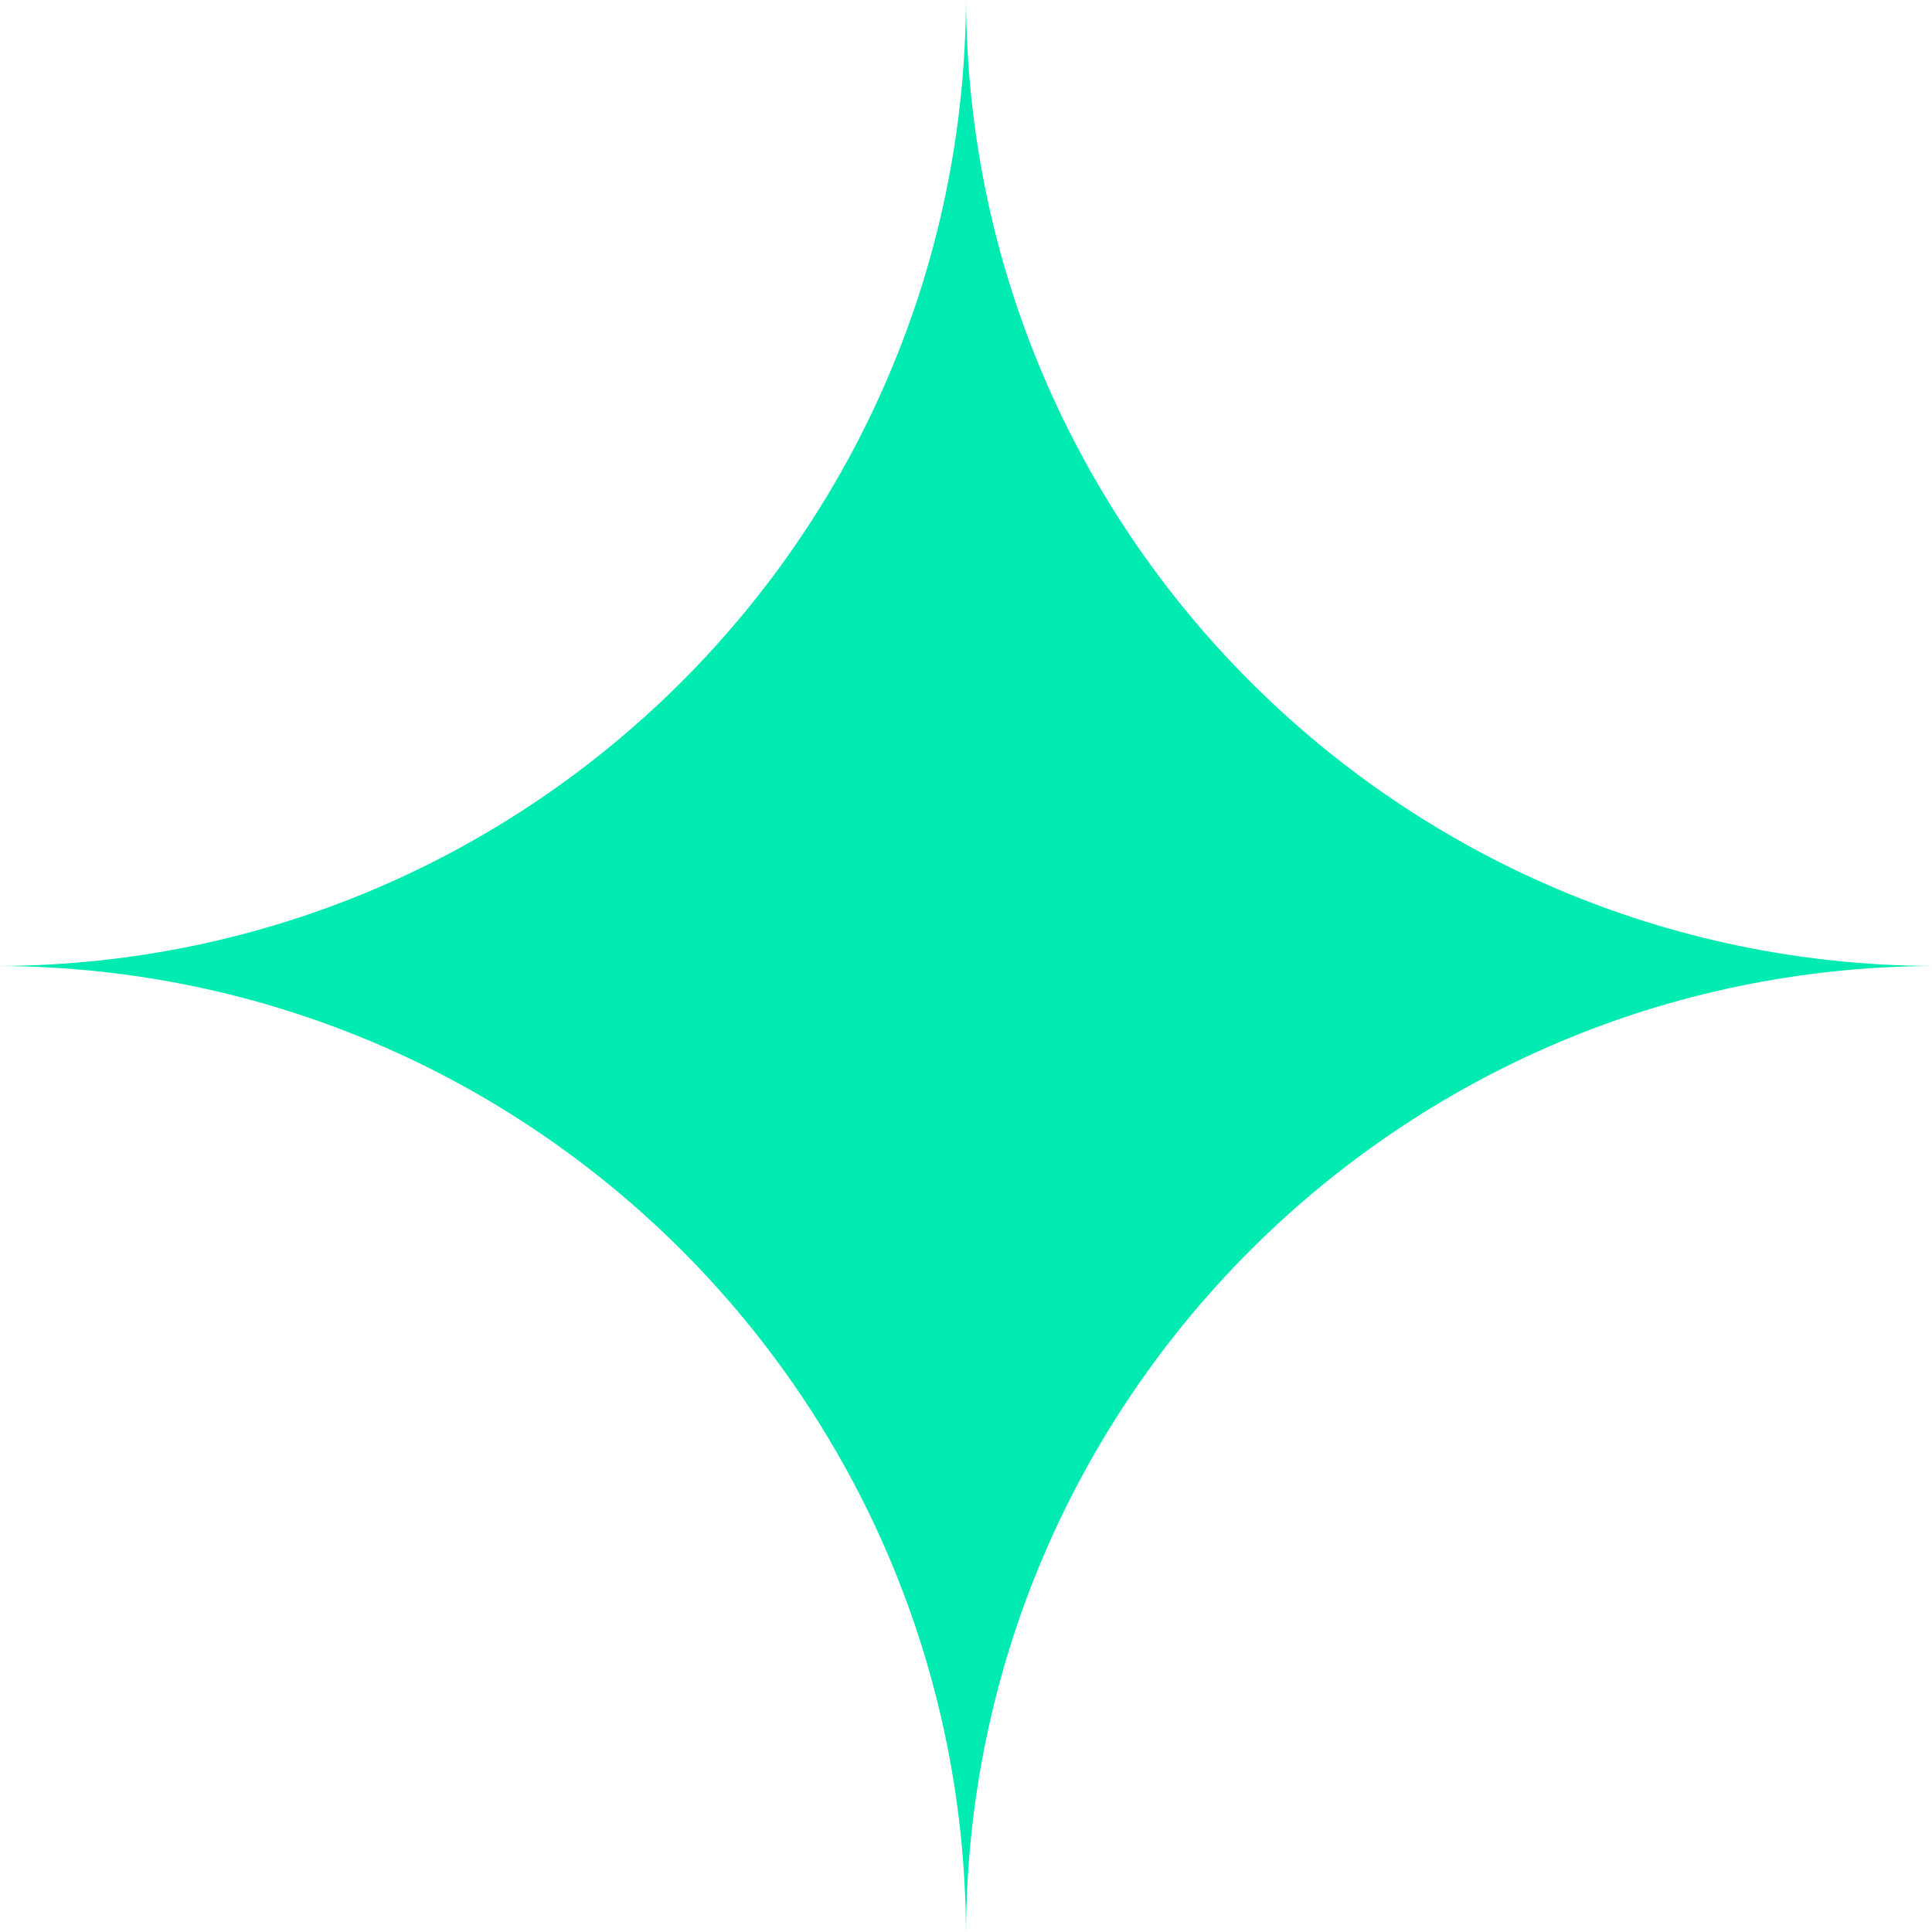 <svg width="100" height="100" viewBox="0 0 100 100" fill="none" xmlns="http://www.w3.org/2000/svg">
<path fill-rule="evenodd" clip-rule="evenodd" d="M50 0H50.001C50.131 27.556 72.444 49.869 100 49.999V50C72.444 50.131 50.131 72.444 50.001 100H50C49.869 72.444 27.556 50.13 0 50V49.999C27.556 49.869 49.869 27.556 50 0Z" fill="#00EBB1"/>
</svg>
